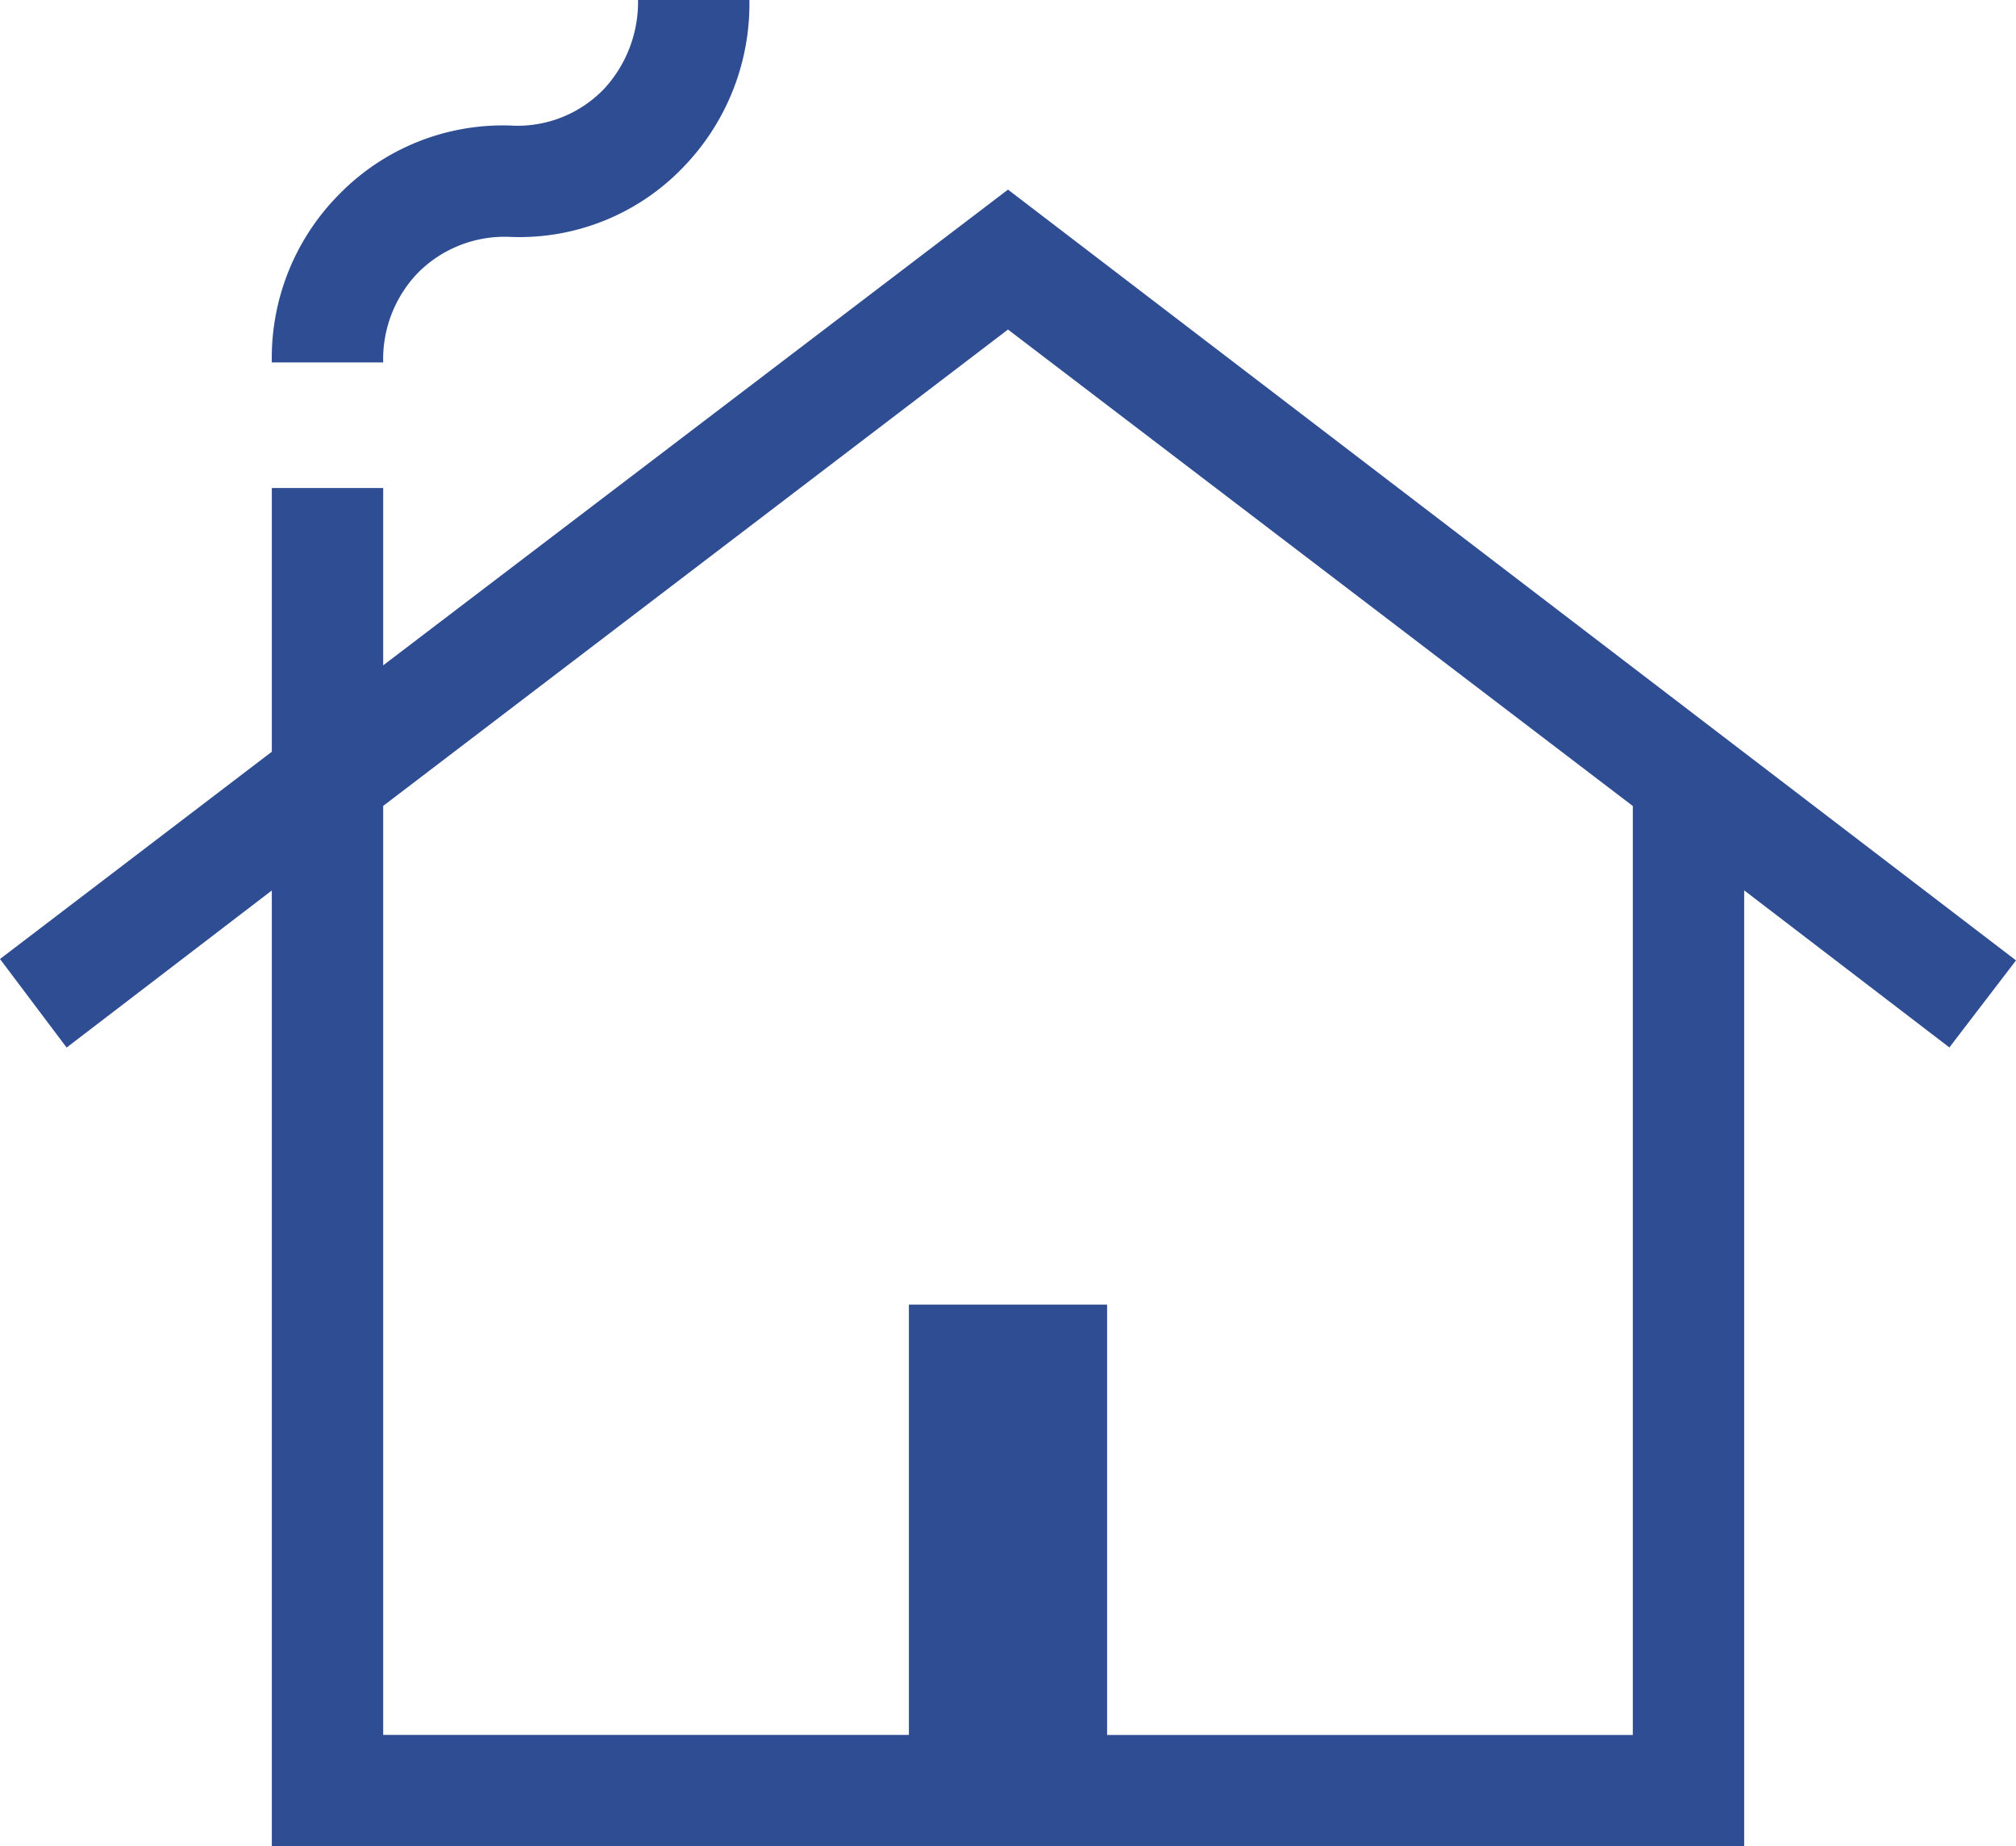 <svg xmlns="http://www.w3.org/2000/svg" width="83" height="76.006" viewBox="0 0 83 76.006">
  <path id="type_icon05" d="M80.424-816.3v-39.347l-8.448,6.466-2.743-3.645,11.191-8.533v-10.857h4.585v7.3L110.733-884.5l41.5,31.731-2.743,3.583-8.448-6.466V-816.3Zm4.585-4.585h21.644V-838.6h8.16v17.719h21.644v-38.244l-25.724-19.615L85.009-859.129Zm-4.585-56.5a9.552,9.552,0,0,1,2.761-6.909,9.424,9.424,0,0,1,7.07-2.844,4.927,4.927,0,0,0,3.872-1.535,5.267,5.267,0,0,0,1.374-3.633h4.585a9.662,9.662,0,0,1-2.718,6.878,9.338,9.338,0,0,1-7.113,2.875,5.033,5.033,0,0,0-3.828,1.491,5.131,5.131,0,0,0-1.418,3.677Zm4.585,56.5h0Z" transform="translate(-69.233 892.306)" fill="#2f4d92"/>
</svg>

